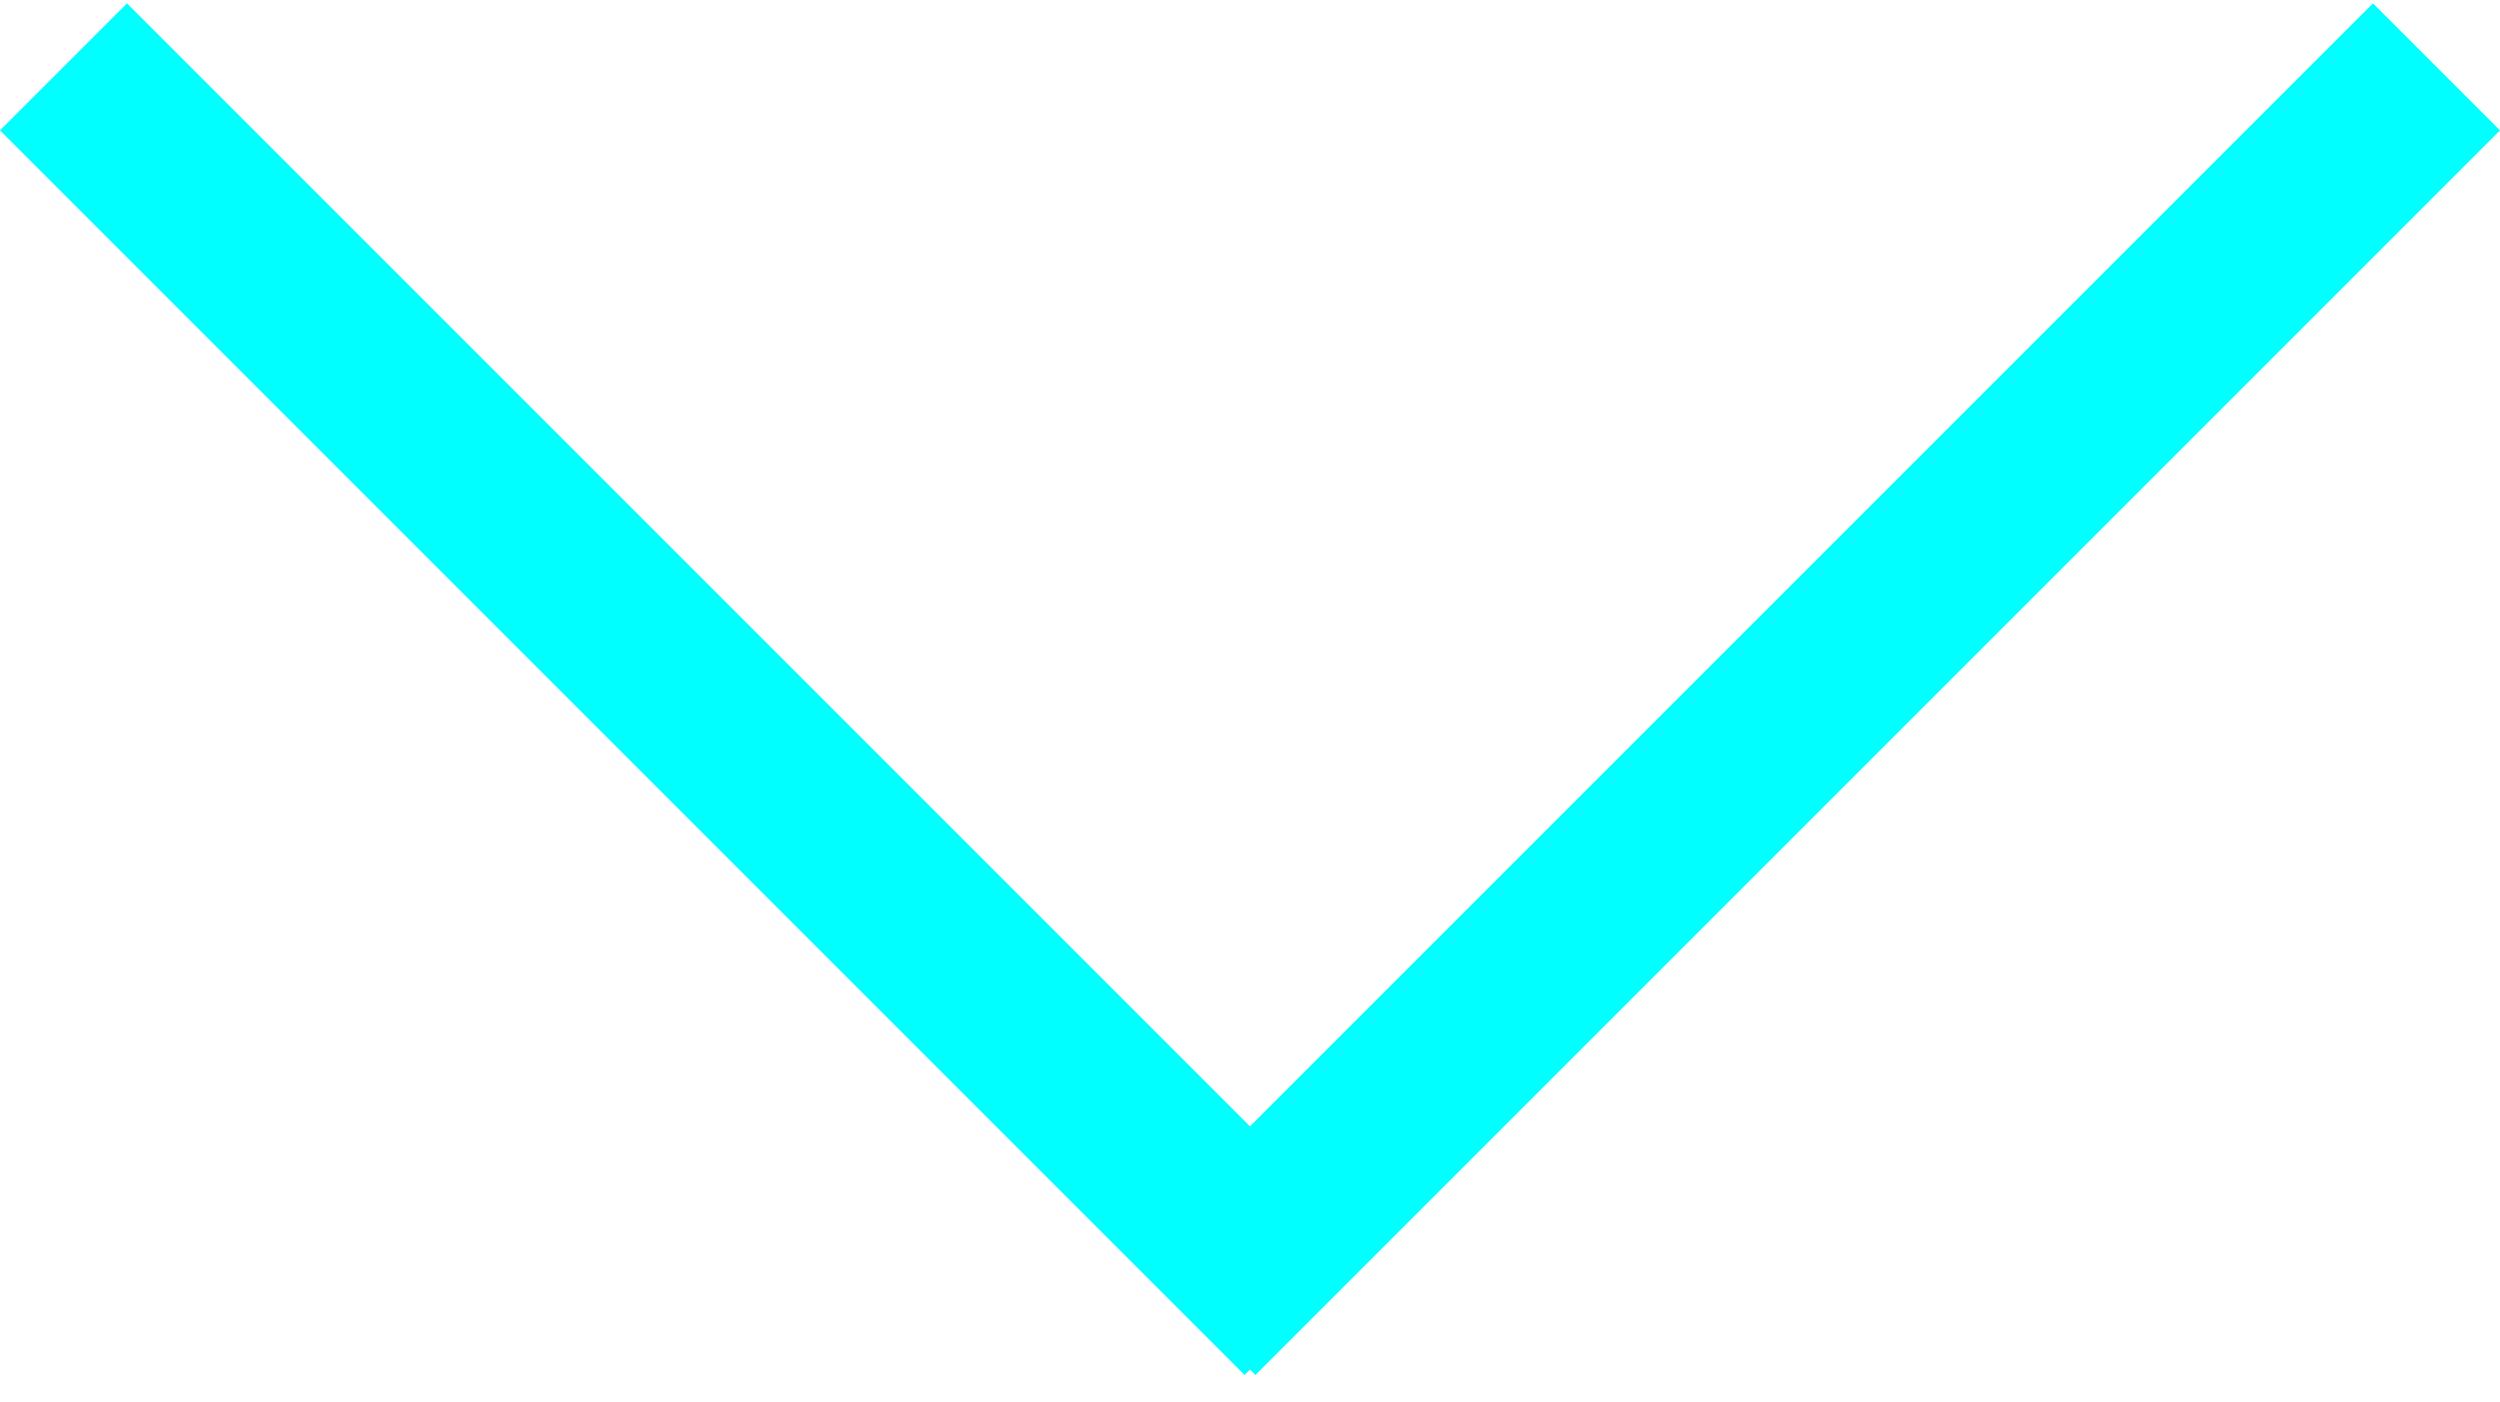 <?xml version="1.0" encoding="UTF-8"?> <svg xmlns="http://www.w3.org/2000/svg" width="66" height="37" viewBox="0 0 66 37" fill="none"> <path fill-rule="evenodd" clip-rule="evenodd" d="M33.143 36.299L66 3.442L62.647 0.089L33 29.736L3.353 0.089L2.87246e-06 3.442L32.857 36.299L33 36.156L33.143 36.299Z" fill="#00FFFF"></path> </svg> 